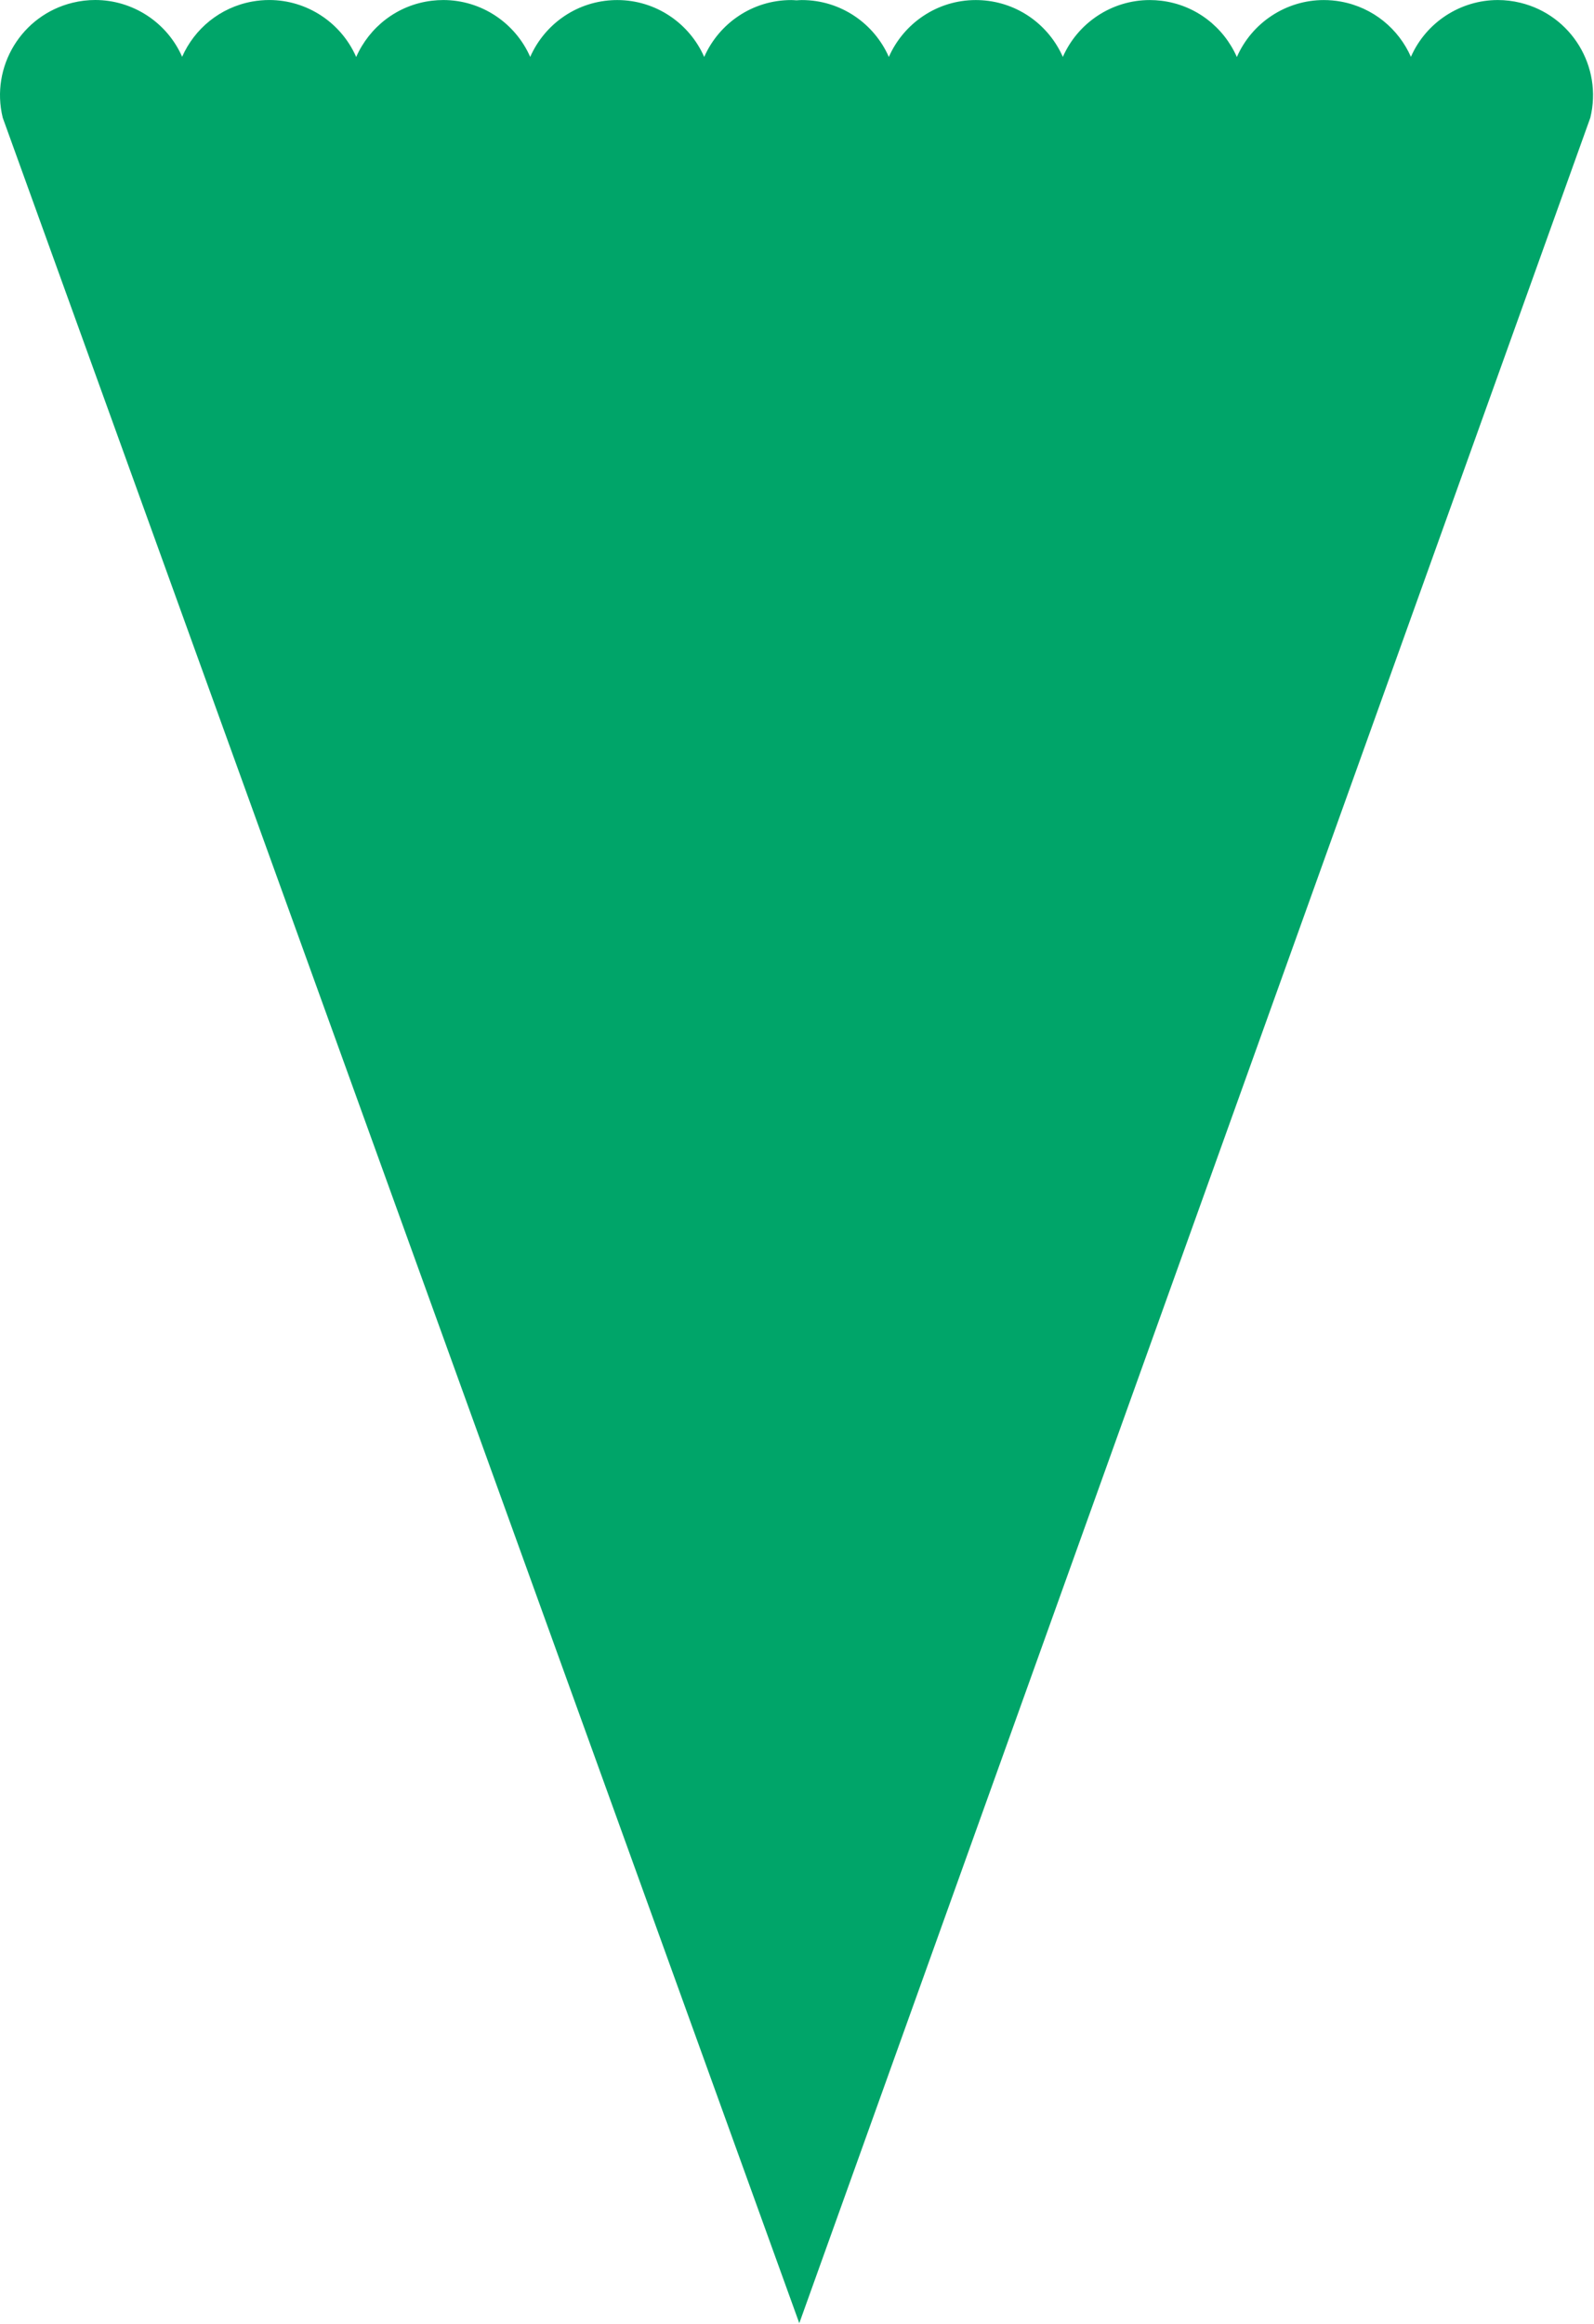<?xml version="1.0" encoding="UTF-8"?> <svg xmlns="http://www.w3.org/2000/svg" width="1317" height="1919" viewBox="0 0 1317 1919" fill="none"> <path d="M2.251 97.197C-8.022 55.028 17.833 12.516 60.001 2.258C66.252 0.733 72.502 -4.94798e-05 78.663 -4.89412e-05C109.557 -4.62404e-05 137.938 18.348 150.484 46.879C160.652 23.88 181.647 6.161 208.264 1.301C213.034 0.434 217.789 0.015 222.47 0.015C253.662 0.015 281.864 18.692 294.29 47.043C305.102 22.505 328.115 4.082 356.676 0.613C359.906 0.224 363.106 0.03 366.261 0.03C397.708 0.03 425.73 18.901 438.067 46.983C449.551 20.935 474.792 2.034 505.163 0.194C506.778 0.09 508.408 0.045 510.022 0.045C541.798 0.045 569.567 19.17 581.828 47.013C594.001 19.364 621.589 0.045 653.739 0.045C655.205 0.045 656.64 0.194 658.106 0.269C659.556 0.194 660.992 0.045 662.472 0.045C694.622 0.045 722.211 19.38 734.383 47.013C746.644 19.17 774.413 0.045 806.189 0.045C807.804 0.045 809.419 0.09 811.048 0.194C841.419 2.049 866.66 20.935 878.144 46.983C890.496 18.916 918.503 0.045 949.95 0.045C953.12 0.045 956.32 0.239 959.535 0.628C988.081 4.112 1011.11 22.535 1021.92 47.073C1034.33 18.722 1062.55 0.045 1093.74 0.045C1098.42 0.045 1103.18 0.464 1107.95 1.331C1134.55 6.191 1155.56 23.91 1165.73 46.924C1178.27 18.393 1206.67 0.03 1237.55 0.03C1243.71 0.03 1249.96 0.763 1256.21 2.288C1298.38 12.561 1324.23 55.058 1313.96 97.227L660.393 1918.47L2.251 97.197Z" fill="#00A569"></path> </svg> 